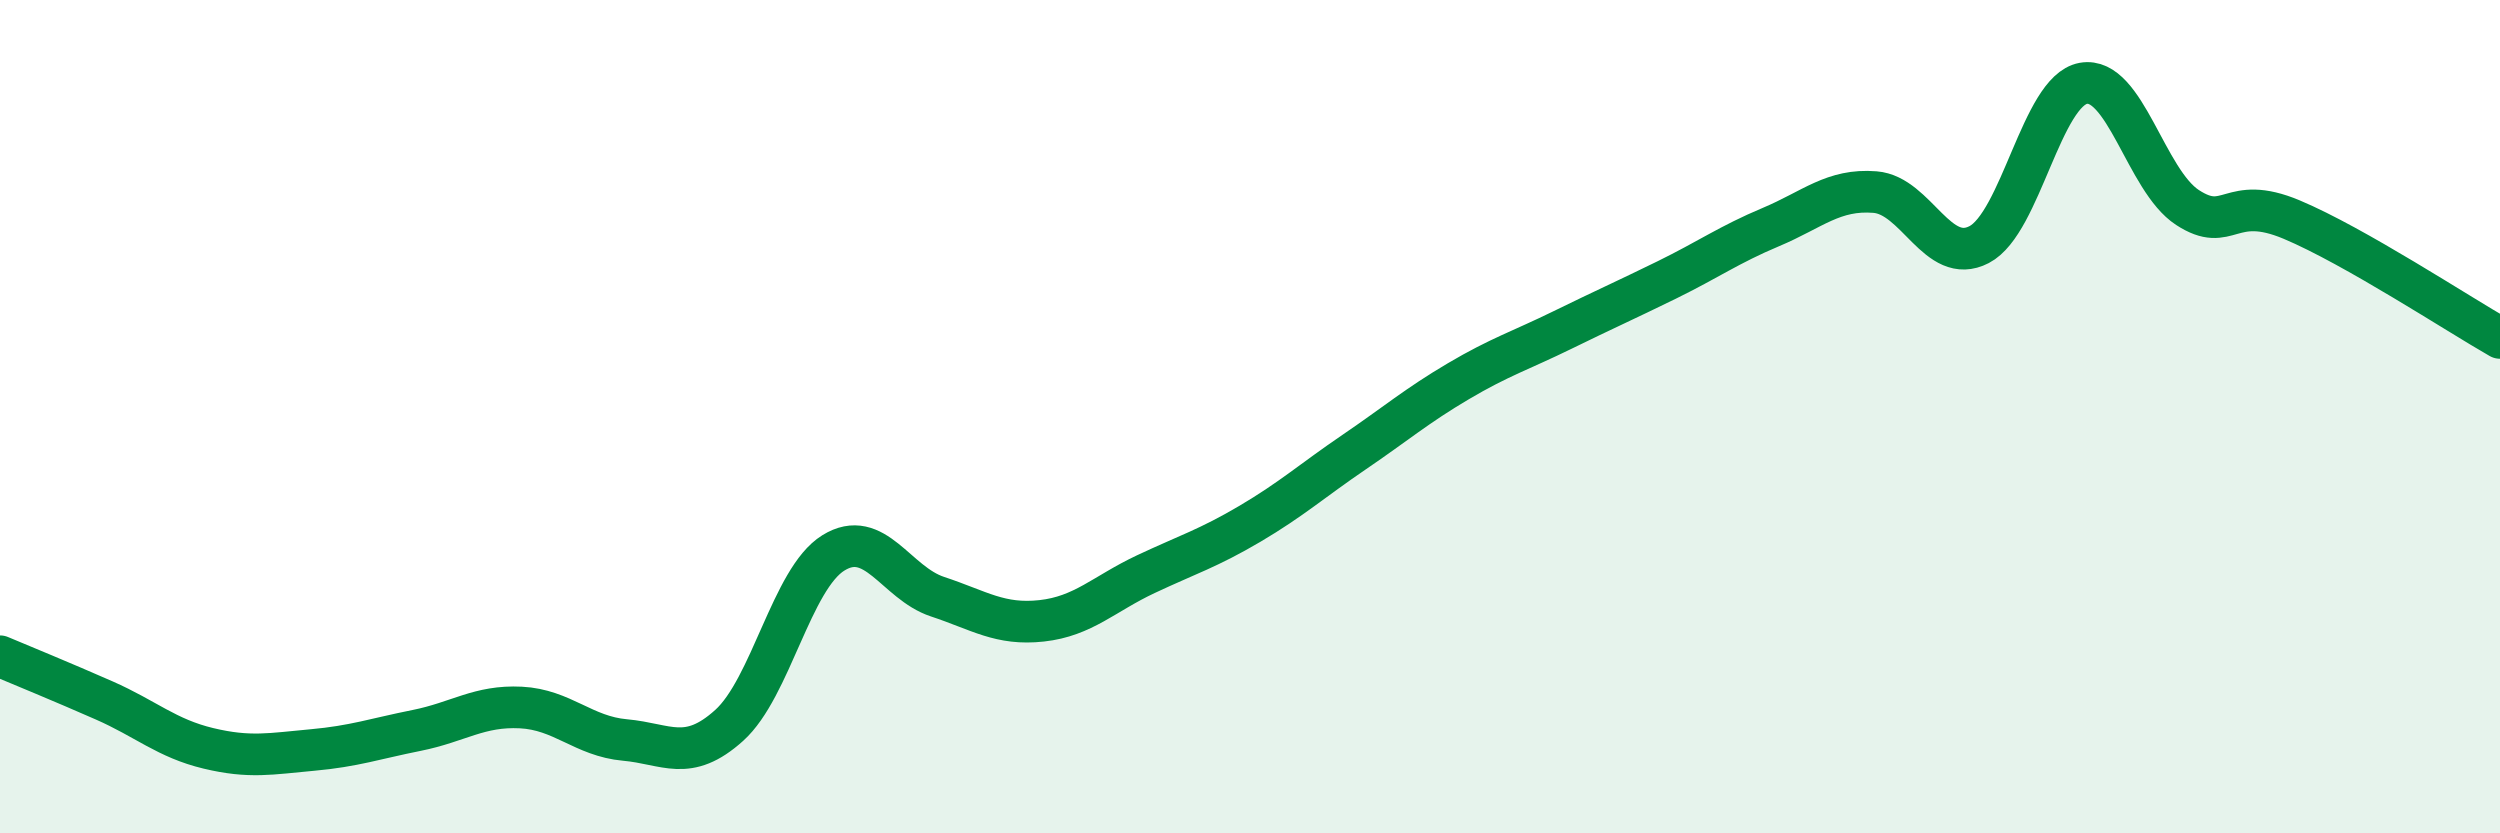 
    <svg width="60" height="20" viewBox="0 0 60 20" xmlns="http://www.w3.org/2000/svg">
      <path
        d="M 0,15.75 C 0.5,15.96 1.5,16.37 2.5,16.81 C 3.5,17.25 4,17.72 5,17.96 C 6,18.2 6.5,18.09 7.5,18 C 8.5,17.91 9,17.73 10,17.53 C 11,17.33 11.5,16.93 12.5,16.98 C 13.5,17.03 14,17.67 15,17.76 C 16,17.85 16.5,18.31 17.5,17.41 C 18.5,16.51 19,13.89 20,13.27 C 21,12.65 21.5,13.99 22.5,14.32 C 23.5,14.65 24,15.01 25,14.9 C 26,14.79 26.5,14.25 27.5,13.78 C 28.5,13.31 29,13.16 30,12.57 C 31,11.98 31.5,11.53 32.5,10.85 C 33.5,10.17 34,9.74 35,9.15 C 36,8.56 36.5,8.41 37.5,7.92 C 38.5,7.43 39,7.21 40,6.72 C 41,6.23 41.5,5.87 42.5,5.45 C 43.5,5.03 44,4.53 45,4.61 C 46,4.69 46.5,6.39 47.5,5.87 C 48.5,5.35 49,2.18 50,2 C 51,1.82 51.5,4.33 52.5,4.98 C 53.5,5.63 53.5,4.64 55,5.27 C 56.5,5.9 59,7.54 60,8.11L60 20L0 20Z"
        fill="#008740"
        opacity="0.1"
        stroke-linecap="round"
        stroke-linejoin="round"
      />
      <path
        d="M 0,15.75 C 0.5,15.96 1.5,16.37 2.5,16.81 C 3.5,17.25 4,17.72 5,17.96 C 6,18.2 6.5,18.09 7.5,18 C 8.5,17.91 9,17.73 10,17.53 C 11,17.33 11.5,16.93 12.5,16.98 C 13.5,17.03 14,17.67 15,17.76 C 16,17.85 16.5,18.31 17.5,17.41 C 18.5,16.51 19,13.89 20,13.27 C 21,12.65 21.5,13.99 22.5,14.32 C 23.5,14.65 24,15.01 25,14.9 C 26,14.79 26.5,14.25 27.5,13.78 C 28.5,13.31 29,13.16 30,12.57 C 31,11.98 31.5,11.53 32.5,10.85 C 33.5,10.17 34,9.74 35,9.15 C 36,8.56 36.5,8.41 37.5,7.92 C 38.5,7.43 39,7.21 40,6.72 C 41,6.23 41.5,5.87 42.5,5.45 C 43.5,5.03 44,4.53 45,4.61 C 46,4.69 46.5,6.39 47.5,5.87 C 48.5,5.35 49,2.18 50,2 C 51,1.82 51.5,4.33 52.5,4.98 C 53.5,5.63 53.5,4.64 55,5.27 C 56.5,5.9 59,7.54 60,8.11"
        stroke="#008740"
        stroke-width="1"
        fill="none"
        stroke-linecap="round"
        stroke-linejoin="round"
      />
    </svg>
  
